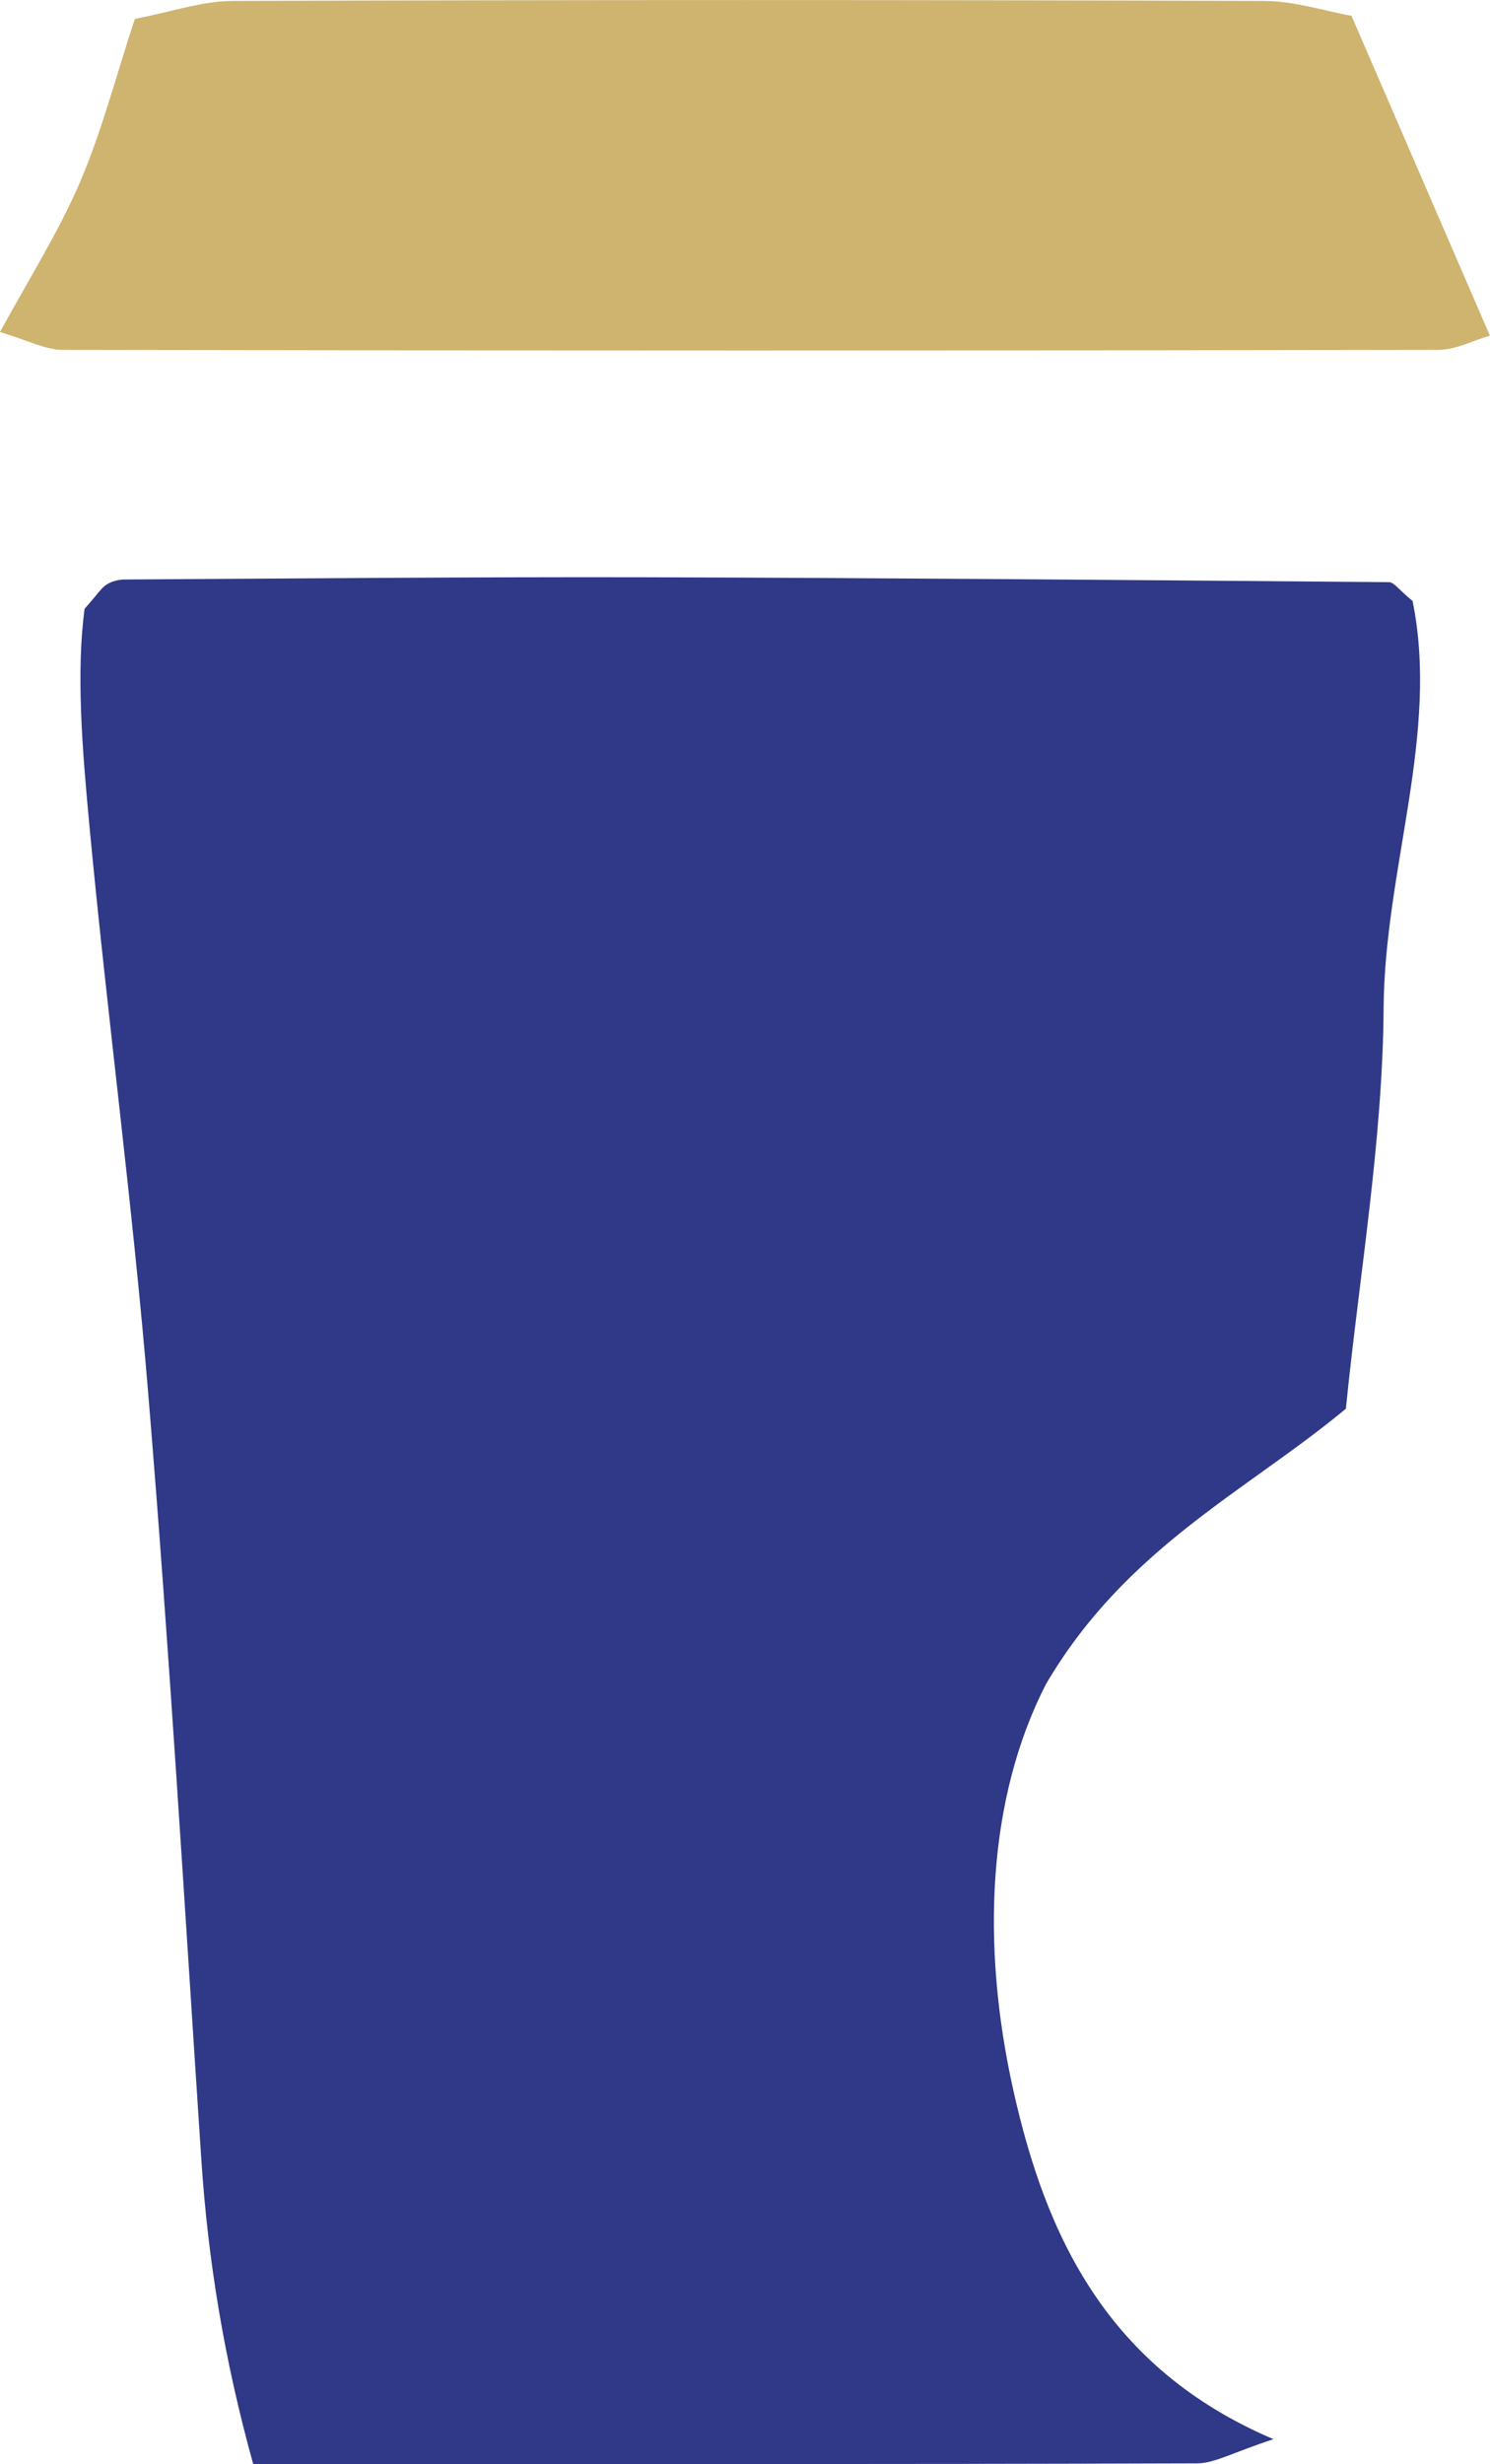 <?xml version="1.0" encoding="UTF-8"?><svg id="_レイヤー_2" xmlns="http://www.w3.org/2000/svg" viewBox="0 0 12.717 21.015"><defs><style>.cls-1{fill:#2f3987;}.cls-1,.cls-2{stroke-width:0px;}.cls-2{fill:#cfb470;}</style></defs><g id="_手持ち_キクマサネオ"><path class="cls-1" d="m11.487,12.014c-.853.707-1.877,1.186-2.56,2.349-.5.975-.556,2.222-.278,3.465.277,1.239.799,2.369,2.22,2.974-.352.115-.503.206-.653.206-2.669.009-5.339.006-8.055.006-.248-.892-.386-1.738-.443-2.602-.144-2.173-.272-4.347-.452-6.517-.134-1.625-.352-3.243-.504-4.866-.06-.641-.113-1.292-.04-1.837.114-.129.144-.179.188-.207.043-.027.101-.042.152-.043,1.472-.008,2.944-.022,4.416-.019,2.126.006,4.252.024,6.378.042.041,0,.082.063.2.16.232,1.131-.239,2.289-.247,3.473-.008,1.134-.206,2.266-.322,3.415Z"/><path class="cls-2" d="m0,2.832c.243-.448.496-.845.68-1.272.189-.439.309-.908.471-1.399C1.465.101,1.724.009,1.983.008c2.934-.01,5.869-.01,8.803,0,.26,0,.52.086.749.127.41.946.791,1.826,1.181,2.727-.138.04-.29.122-.442.122-3.912.007-7.824.007-11.736,0-.152,0-.304-.083-.538-.152Z"/></g></svg>